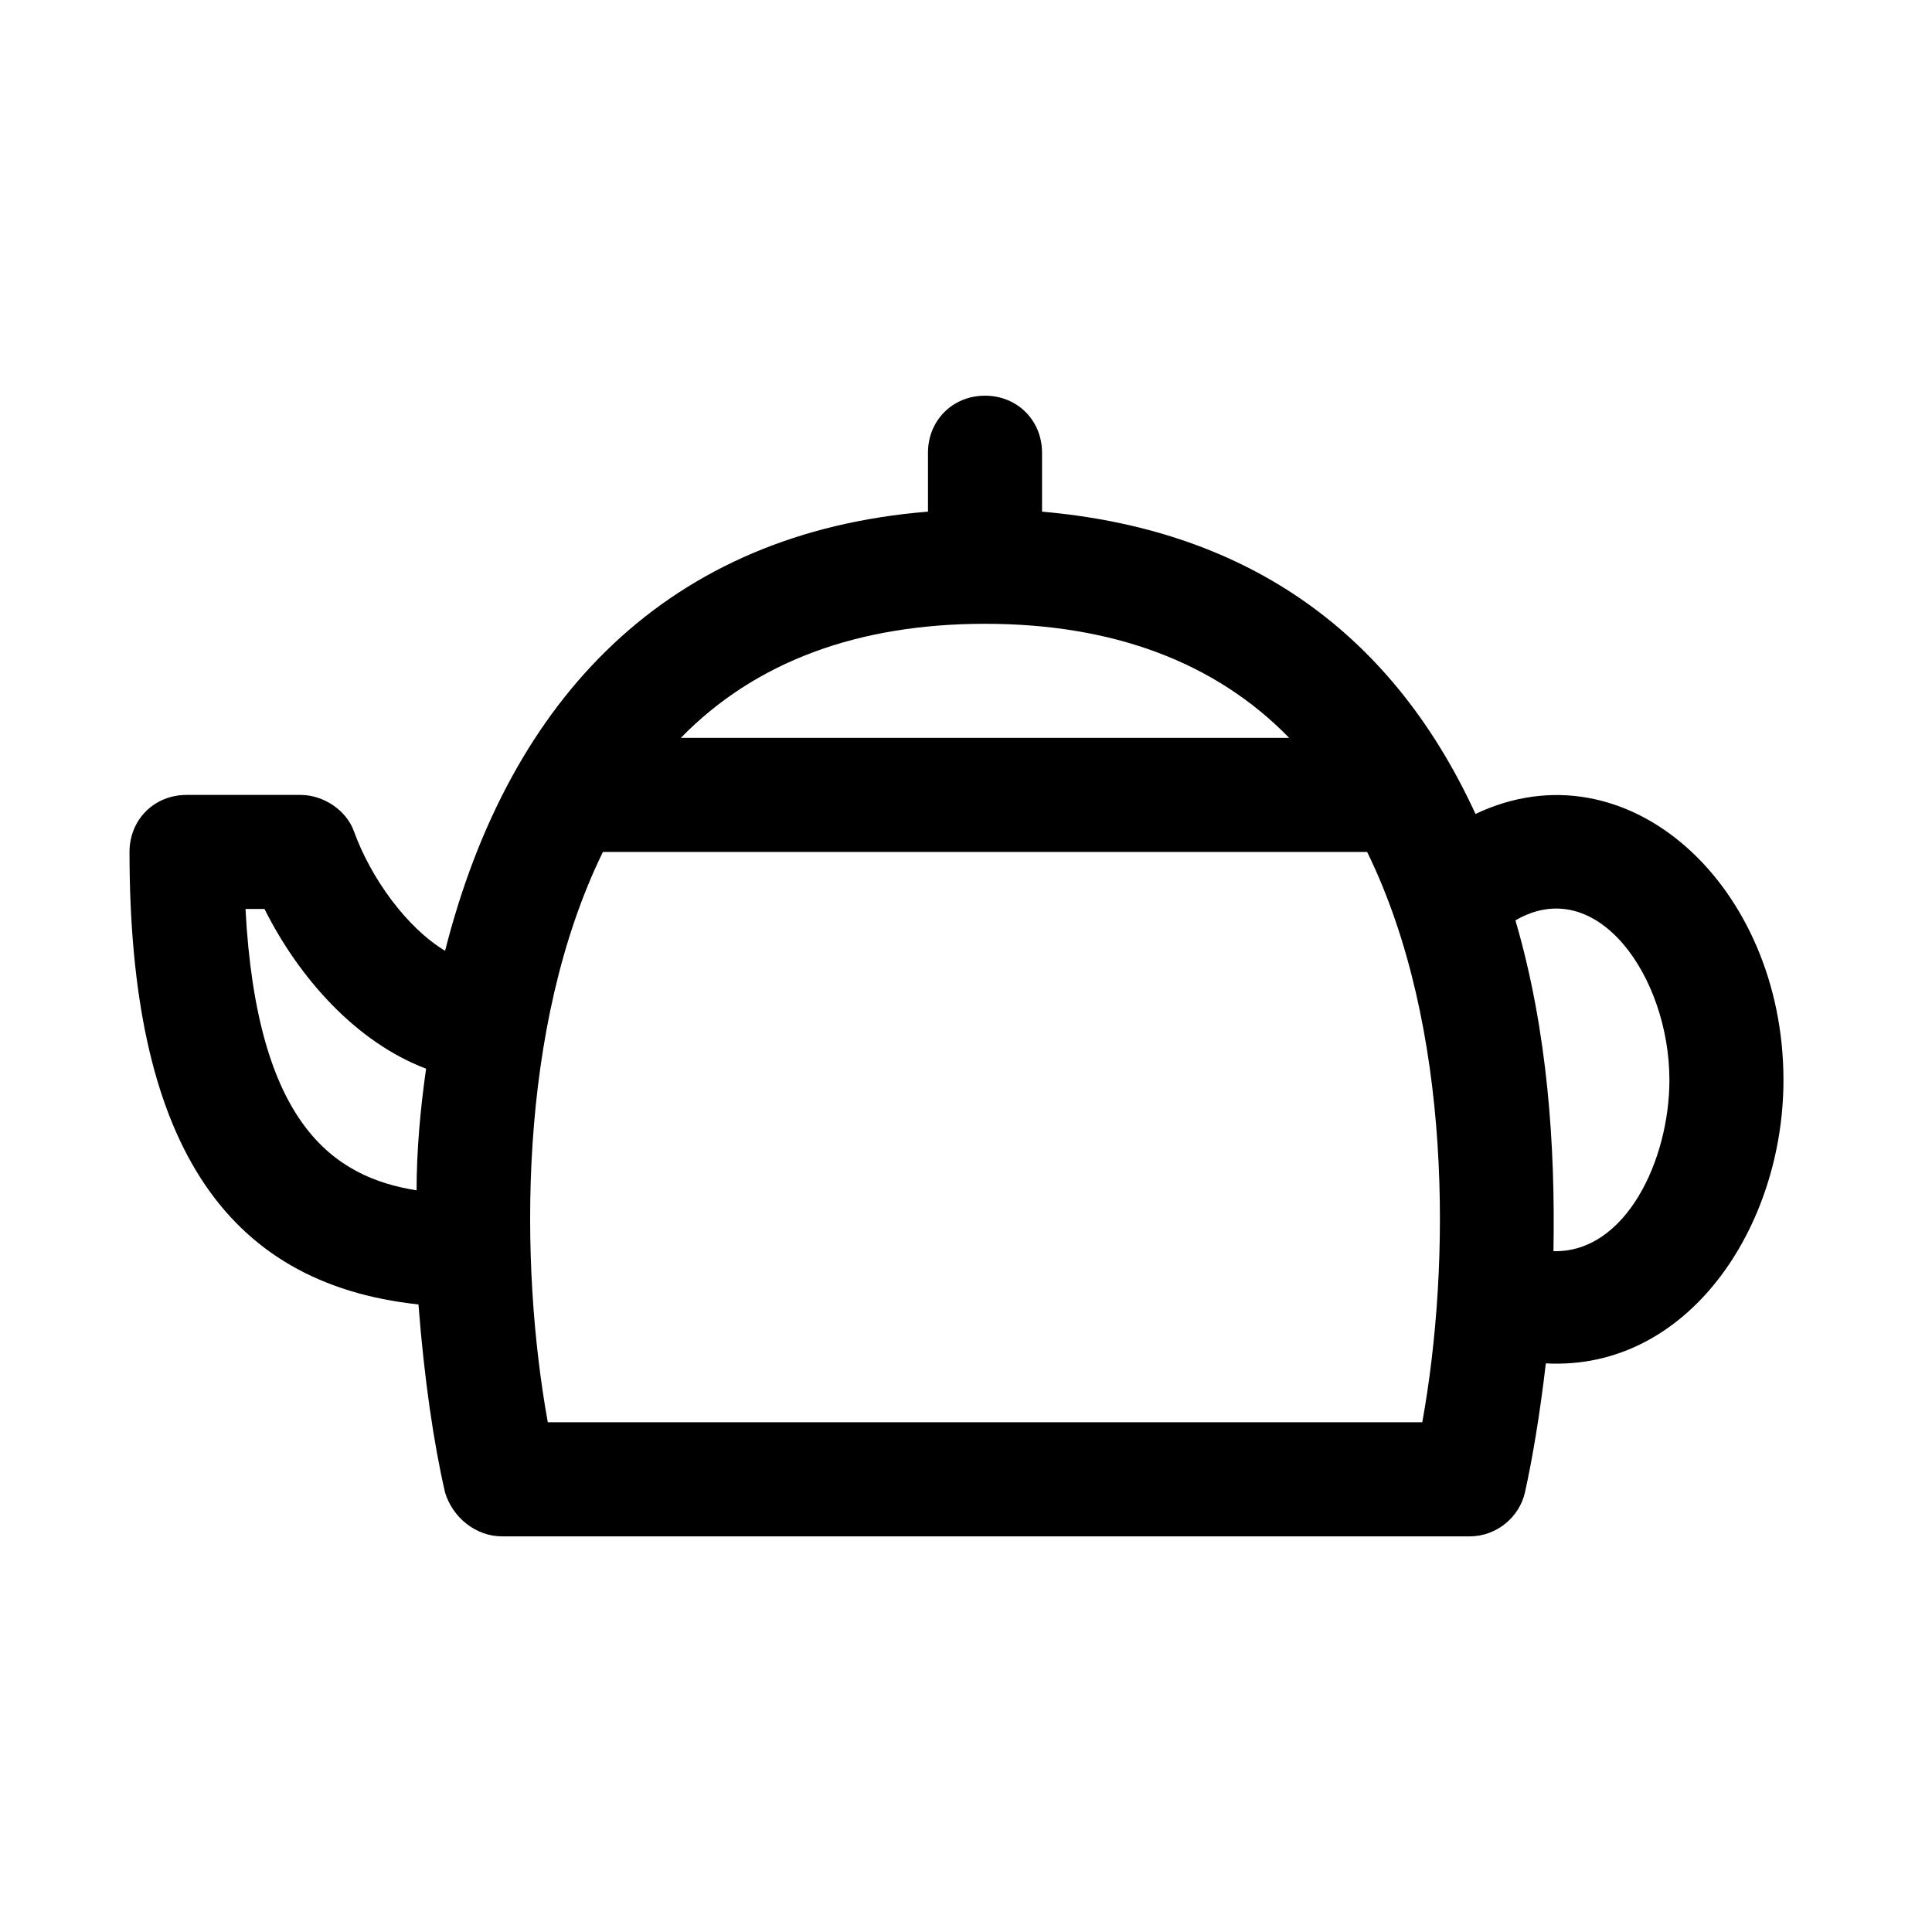 <?xml version="1.0" encoding="UTF-8"?>
<!-- Uploaded to: ICON Repo, www.iconrepo.com, Generator: ICON Repo Mixer Tools -->
<svg fill="#000000" width="800px" height="800px" version="1.1" viewBox="144 144 512 512" xmlns="http://www.w3.org/2000/svg">
 <path d="m535.02 359.7c-23.176-50.383-62.977-75.574-114.87-80.105v-15.621c0-8.566-6.551-15.113-15.113-15.113-8.566 0-15.113 6.551-15.113 15.113v15.617c-68.52 5.543-110.84 48.871-127.97 116.38-10.078-6.047-19.648-19.145-24.184-31.738-2.016-5.539-8.062-9.57-14.109-9.57h-30.227c-8.566 0-15.113 6.551-15.113 15.113 0 76.074 24.688 114.36 76.578 119.91 1.512 19.648 4.031 36.777 7.055 49.879 2.012 6.547 8.059 11.586 15.113 11.586h256.44c7.055 0 13.098-5.039 14.609-11.586 2.016-9.07 4.031-21.16 5.543-34.258 37.785 2.012 62.977-36.277 62.977-75.07 0-51.387-41.312-89.676-81.617-70.531zm-280.62 99.754c-22.168-3.527-42.32-17.633-45.344-74.562h5.039c9.07 18.137 24.184 35.266 42.824 42.32-1.512 10.578-2.519 21.66-2.519 32.242zm150.64-150.14c33.754 0 60.961 10.078 80.609 30.23h-161.22c19.648-20.152 46.855-30.23 80.609-30.23zm115.88 211.6h-231.75c-7.559-41.816-8.062-104.79 14.609-151.14h202.53c22.672 46.352 22.168 109.33 14.613 151.14zm34.762-45.344c0.504-27.711-1.512-58.441-10.078-87.664 21.664-12.594 40.809 15.113 40.809 42.32 0 21.16-11.586 45.848-30.73 45.344z"/>
</svg>